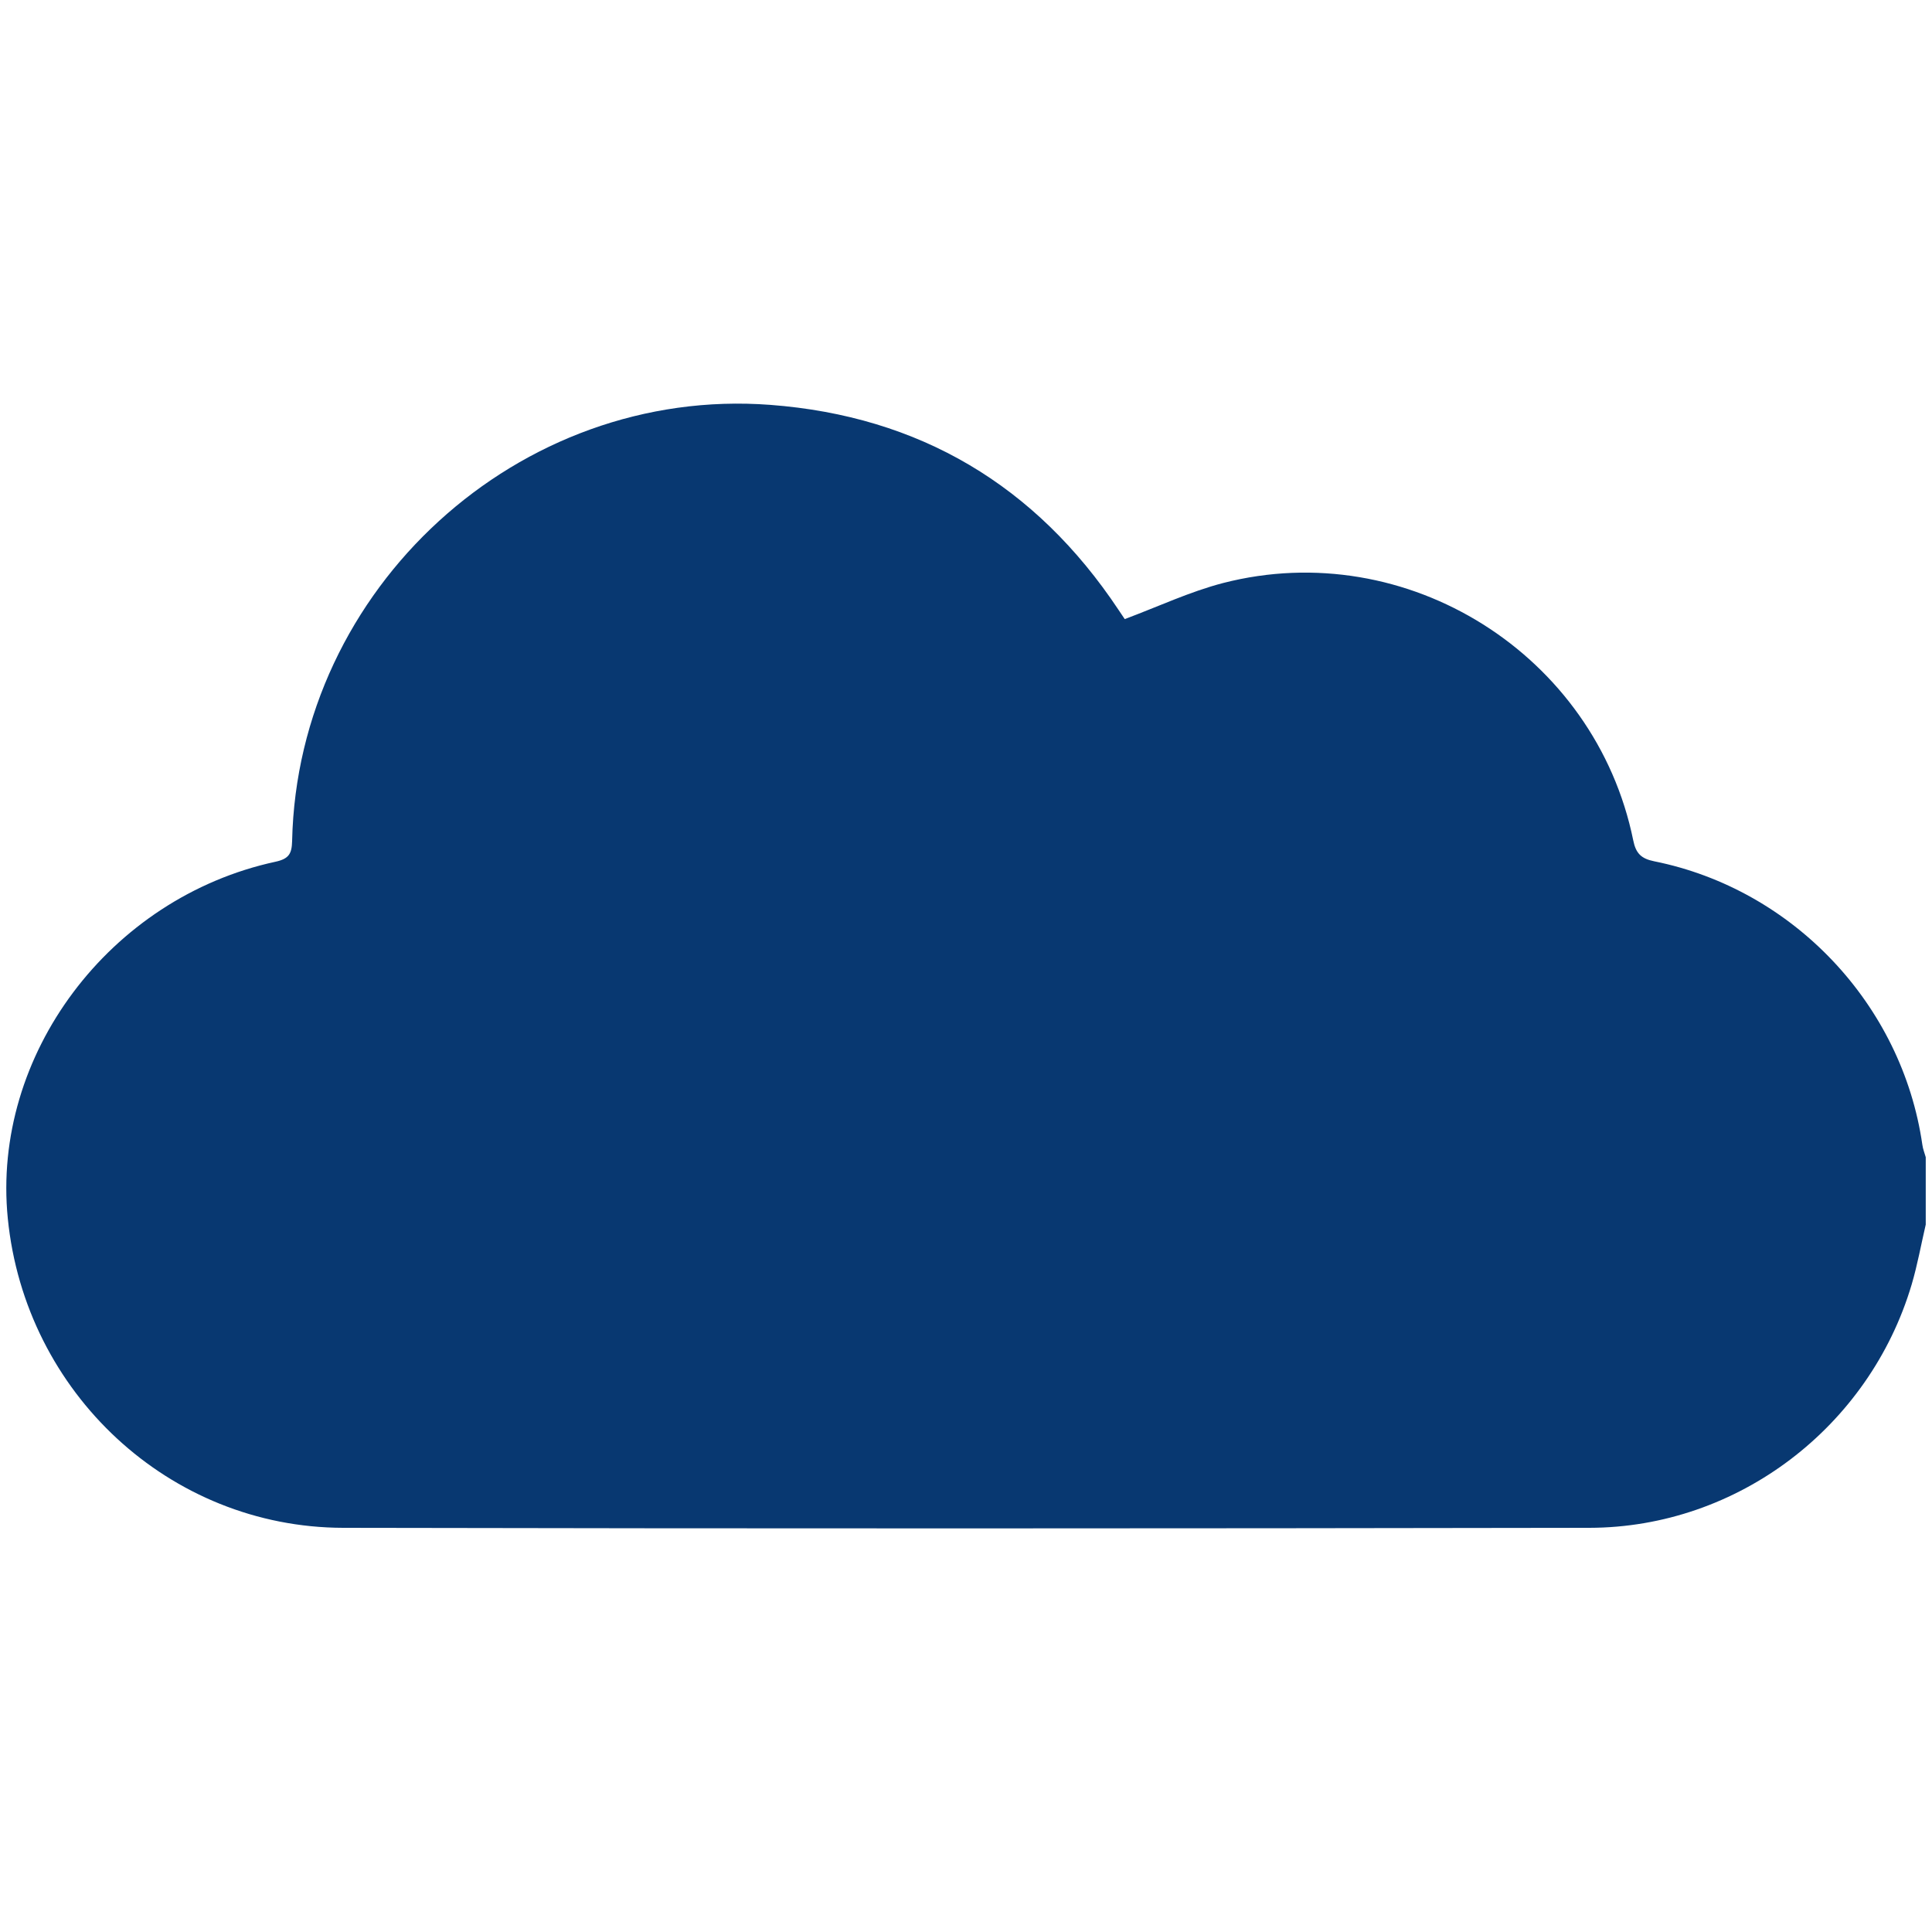<svg width="25" height="25" viewBox="0 0 25 25" fill="none" xmlns="http://www.w3.org/2000/svg">
<path d="M24.919 15.846C24.859 16.104 24.812 16.367 24.737 16.621C24.19 18.465 22.487 19.767 20.566 19.77C15.191 19.779 9.816 19.781 4.441 19.77C2.192 19.765 0.326 18.023 0.101 15.768C-0.11 13.655 1.414 11.616 3.564 11.151C3.739 11.113 3.776 11.047 3.78 10.882C3.852 7.612 6.713 4.993 9.968 5.239C11.894 5.385 13.401 6.278 14.474 7.892C14.505 7.938 14.536 7.985 14.554 8.011C14.986 7.85 15.396 7.656 15.828 7.544C18.205 6.933 20.644 8.469 21.134 10.874C21.168 11.043 21.237 11.111 21.405 11.145C23.206 11.507 24.613 12.999 24.875 14.812C24.882 14.867 24.904 14.92 24.919 14.974C24.919 15.264 24.919 15.555 24.919 15.846Z" fill="#083871"/>
</svg>
